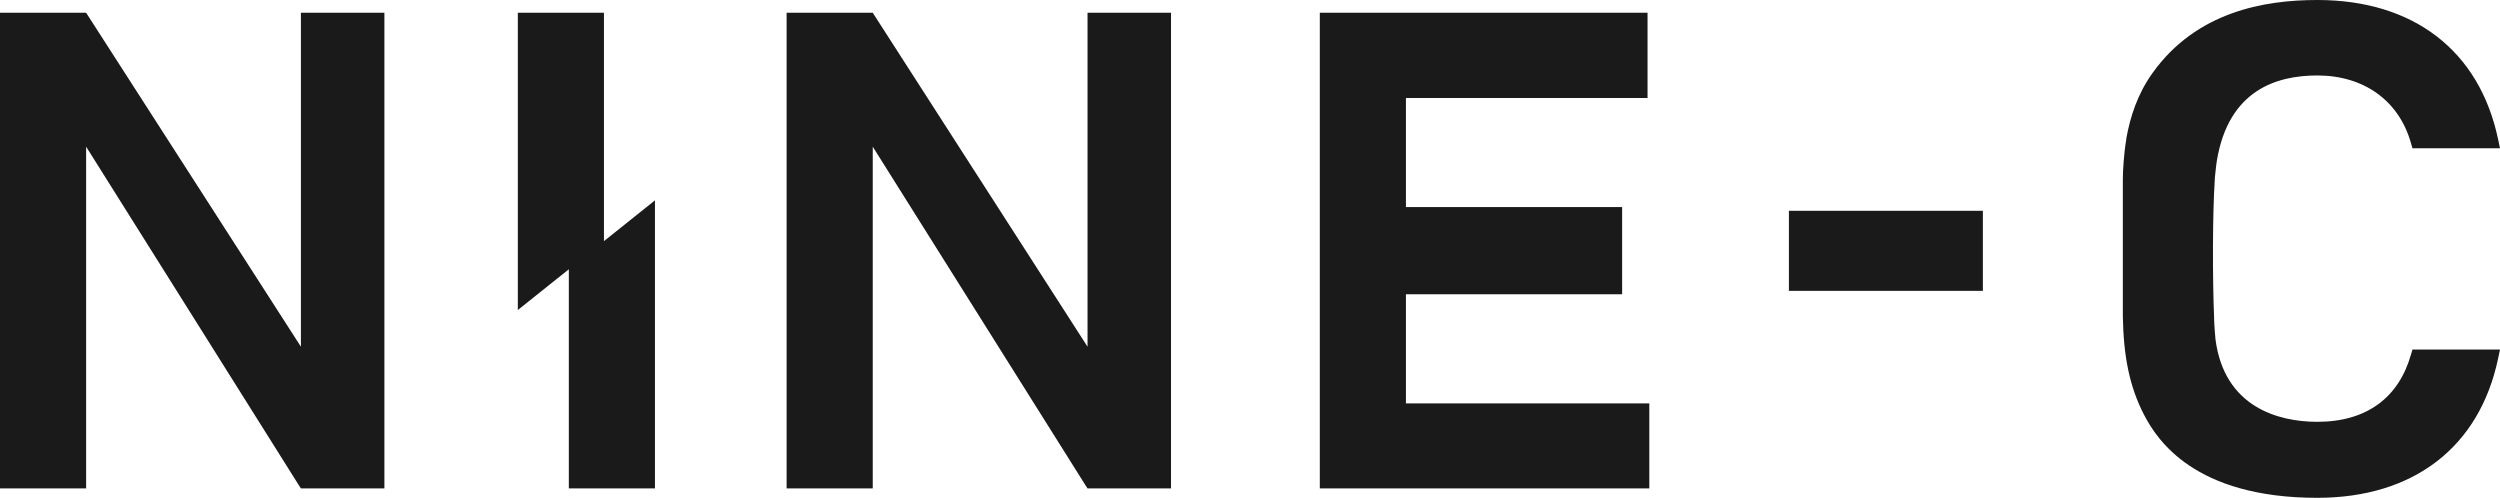 <svg width="3204" height="638" viewBox="0 0 3204 638" fill="none" xmlns="http://www.w3.org/2000/svg">
<path fill-rule="evenodd" clip-rule="evenodd" d="M2969.89 540.597C3033.9 540.597 3074.39 508.811 3089.77 454.774V455.001L3091.81 447.962H3204L3201.51 459.769C3177.54 573.065 3093.17 638 2969.89 638C2811.78 638 2764.28 563.075 2748 531.969C2729 495.415 2721.53 456.363 2720.63 405.505V400.964V229.544C2720.63 219.1 2721.99 195.941 2725.15 178.004V177.096C2730.13 149.623 2739.4 120.335 2758.86 93.316C2815.18 14.758 2902.26 0 2969.89 0C3093.17 0 3177.54 64.935 3201.51 178.231L3204 190.038H3091.81L3089.77 182.999C3074.39 128.962 3029.61 96.722 2969.89 96.722C2917.42 96.722 2856.34 115.567 2841.19 205.477C2840.51 209.564 2839.83 215.24 2839.15 222.278C2839.08 223.044 2838.99 223.832 2838.9 224.634C2838.69 226.447 2838.47 228.336 2838.47 230.225C2835.53 274.726 2835.53 356.917 2837.57 406.64V407.321C2837.57 415.722 2839.38 435.021 2839.38 435.021C2850.69 521.525 2919.45 540.597 2969.89 540.597ZM110.381 16.348L385.656 444.33V16.348H492.645V625.967H385.656L382.716 621.426L110.381 187.995V625.967H0V16.348H110.381ZM1118.51 16.348L1393.79 444.33V16.348H1500.78V625.967H1393.79L1390.85 621.426L1118.51 187.995V625.967H1008.13V16.348H1118.51ZM1801.84 377.124H2078.92V265.417H1801.84V125.557H2111.49V16.348H1691.46V625.967H2113.76V516.985H1801.84V377.124ZM2292.67 270.185H2541.26V372.81H2292.67V270.185ZM774.028 16.348H663.646V397.331L729.016 345.111V625.967H839.397V256.79L774.028 309.01V16.348Z" fill="#1A1A1A"/>
</svg>
